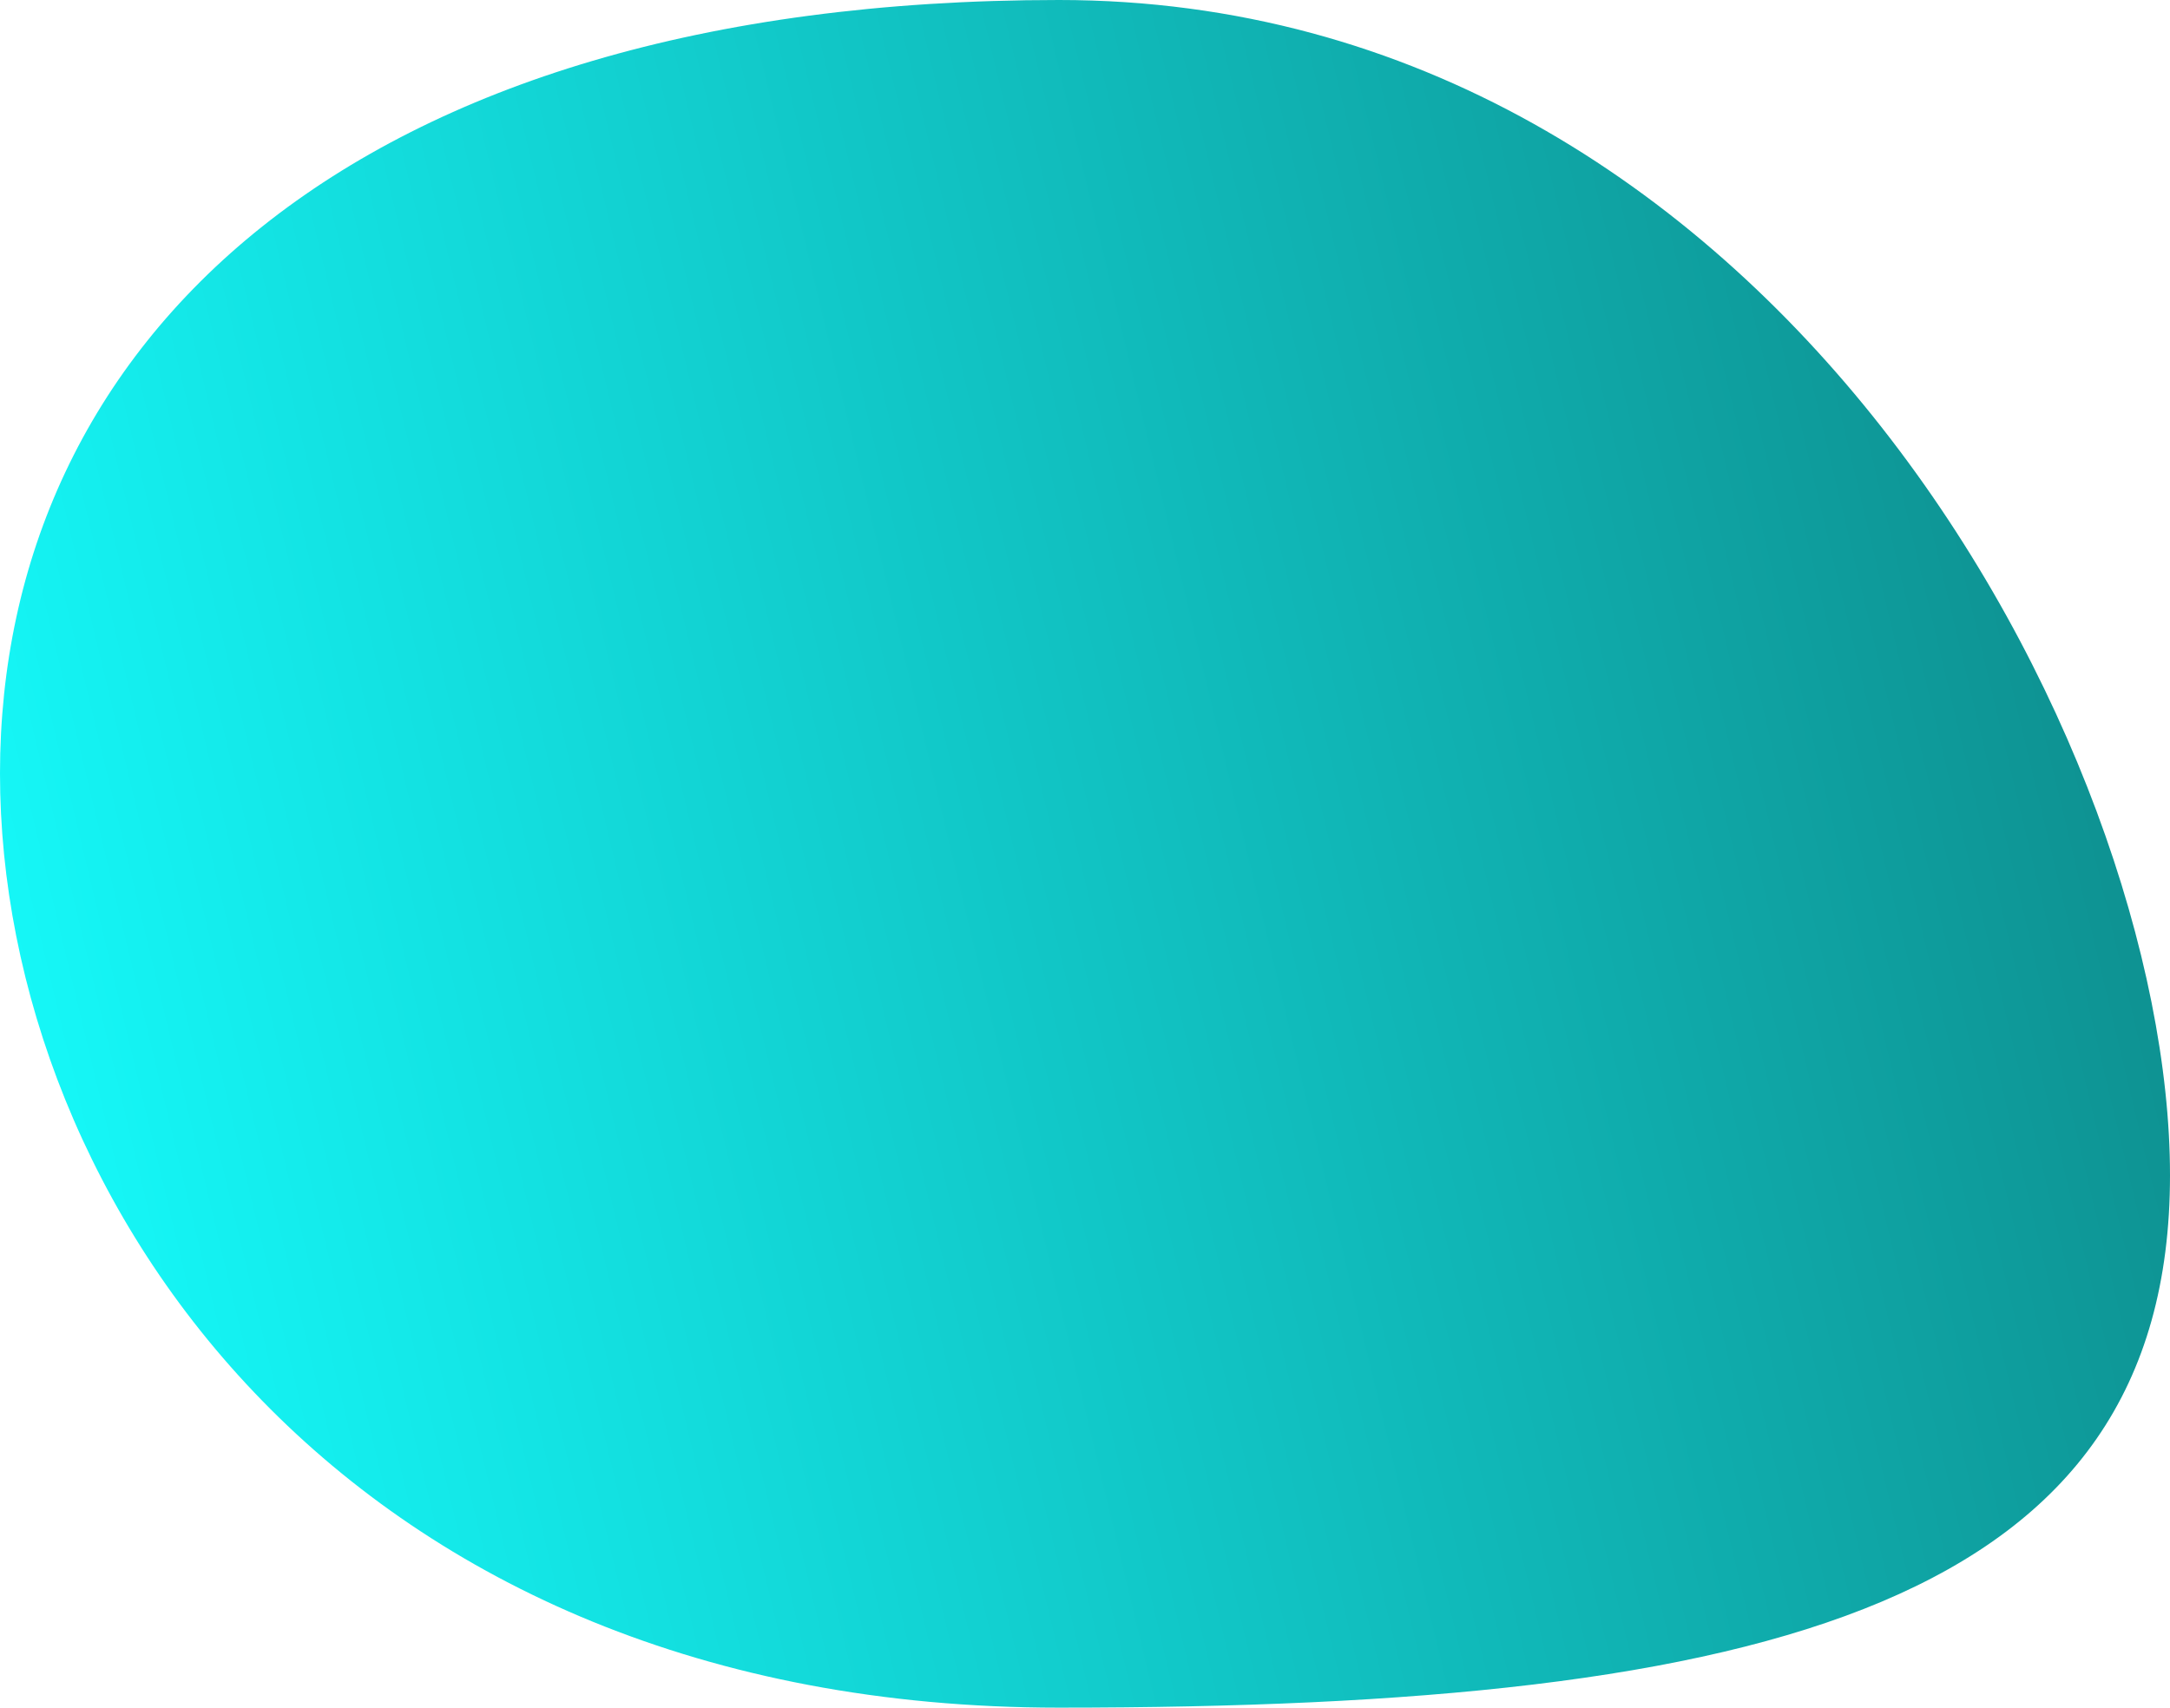 <?xml version="1.0" encoding="UTF-8"?> <svg xmlns="http://www.w3.org/2000/svg" width="216" height="170" viewBox="0 0 216 170" fill="none"> <path d="M216 117C216 159.526 176.348 170 105.408 170C34.468 170 0 119.526 0 77C0 34.474 34.468 0 105.408 0C176.348 0 216 74.474 216 117Z" fill="url(#paint0_linear_1437_52)"></path> <defs> <linearGradient id="paint0_linear_1437_52" x1="-3.82432e-06" y1="116" x2="221.059" y2="62.973" gradientUnits="userSpaceOnUse"> <stop stop-color="#15FAFA"></stop> <stop offset="1" stop-color="#0D8B8B"></stop> </linearGradient> </defs> </svg> 